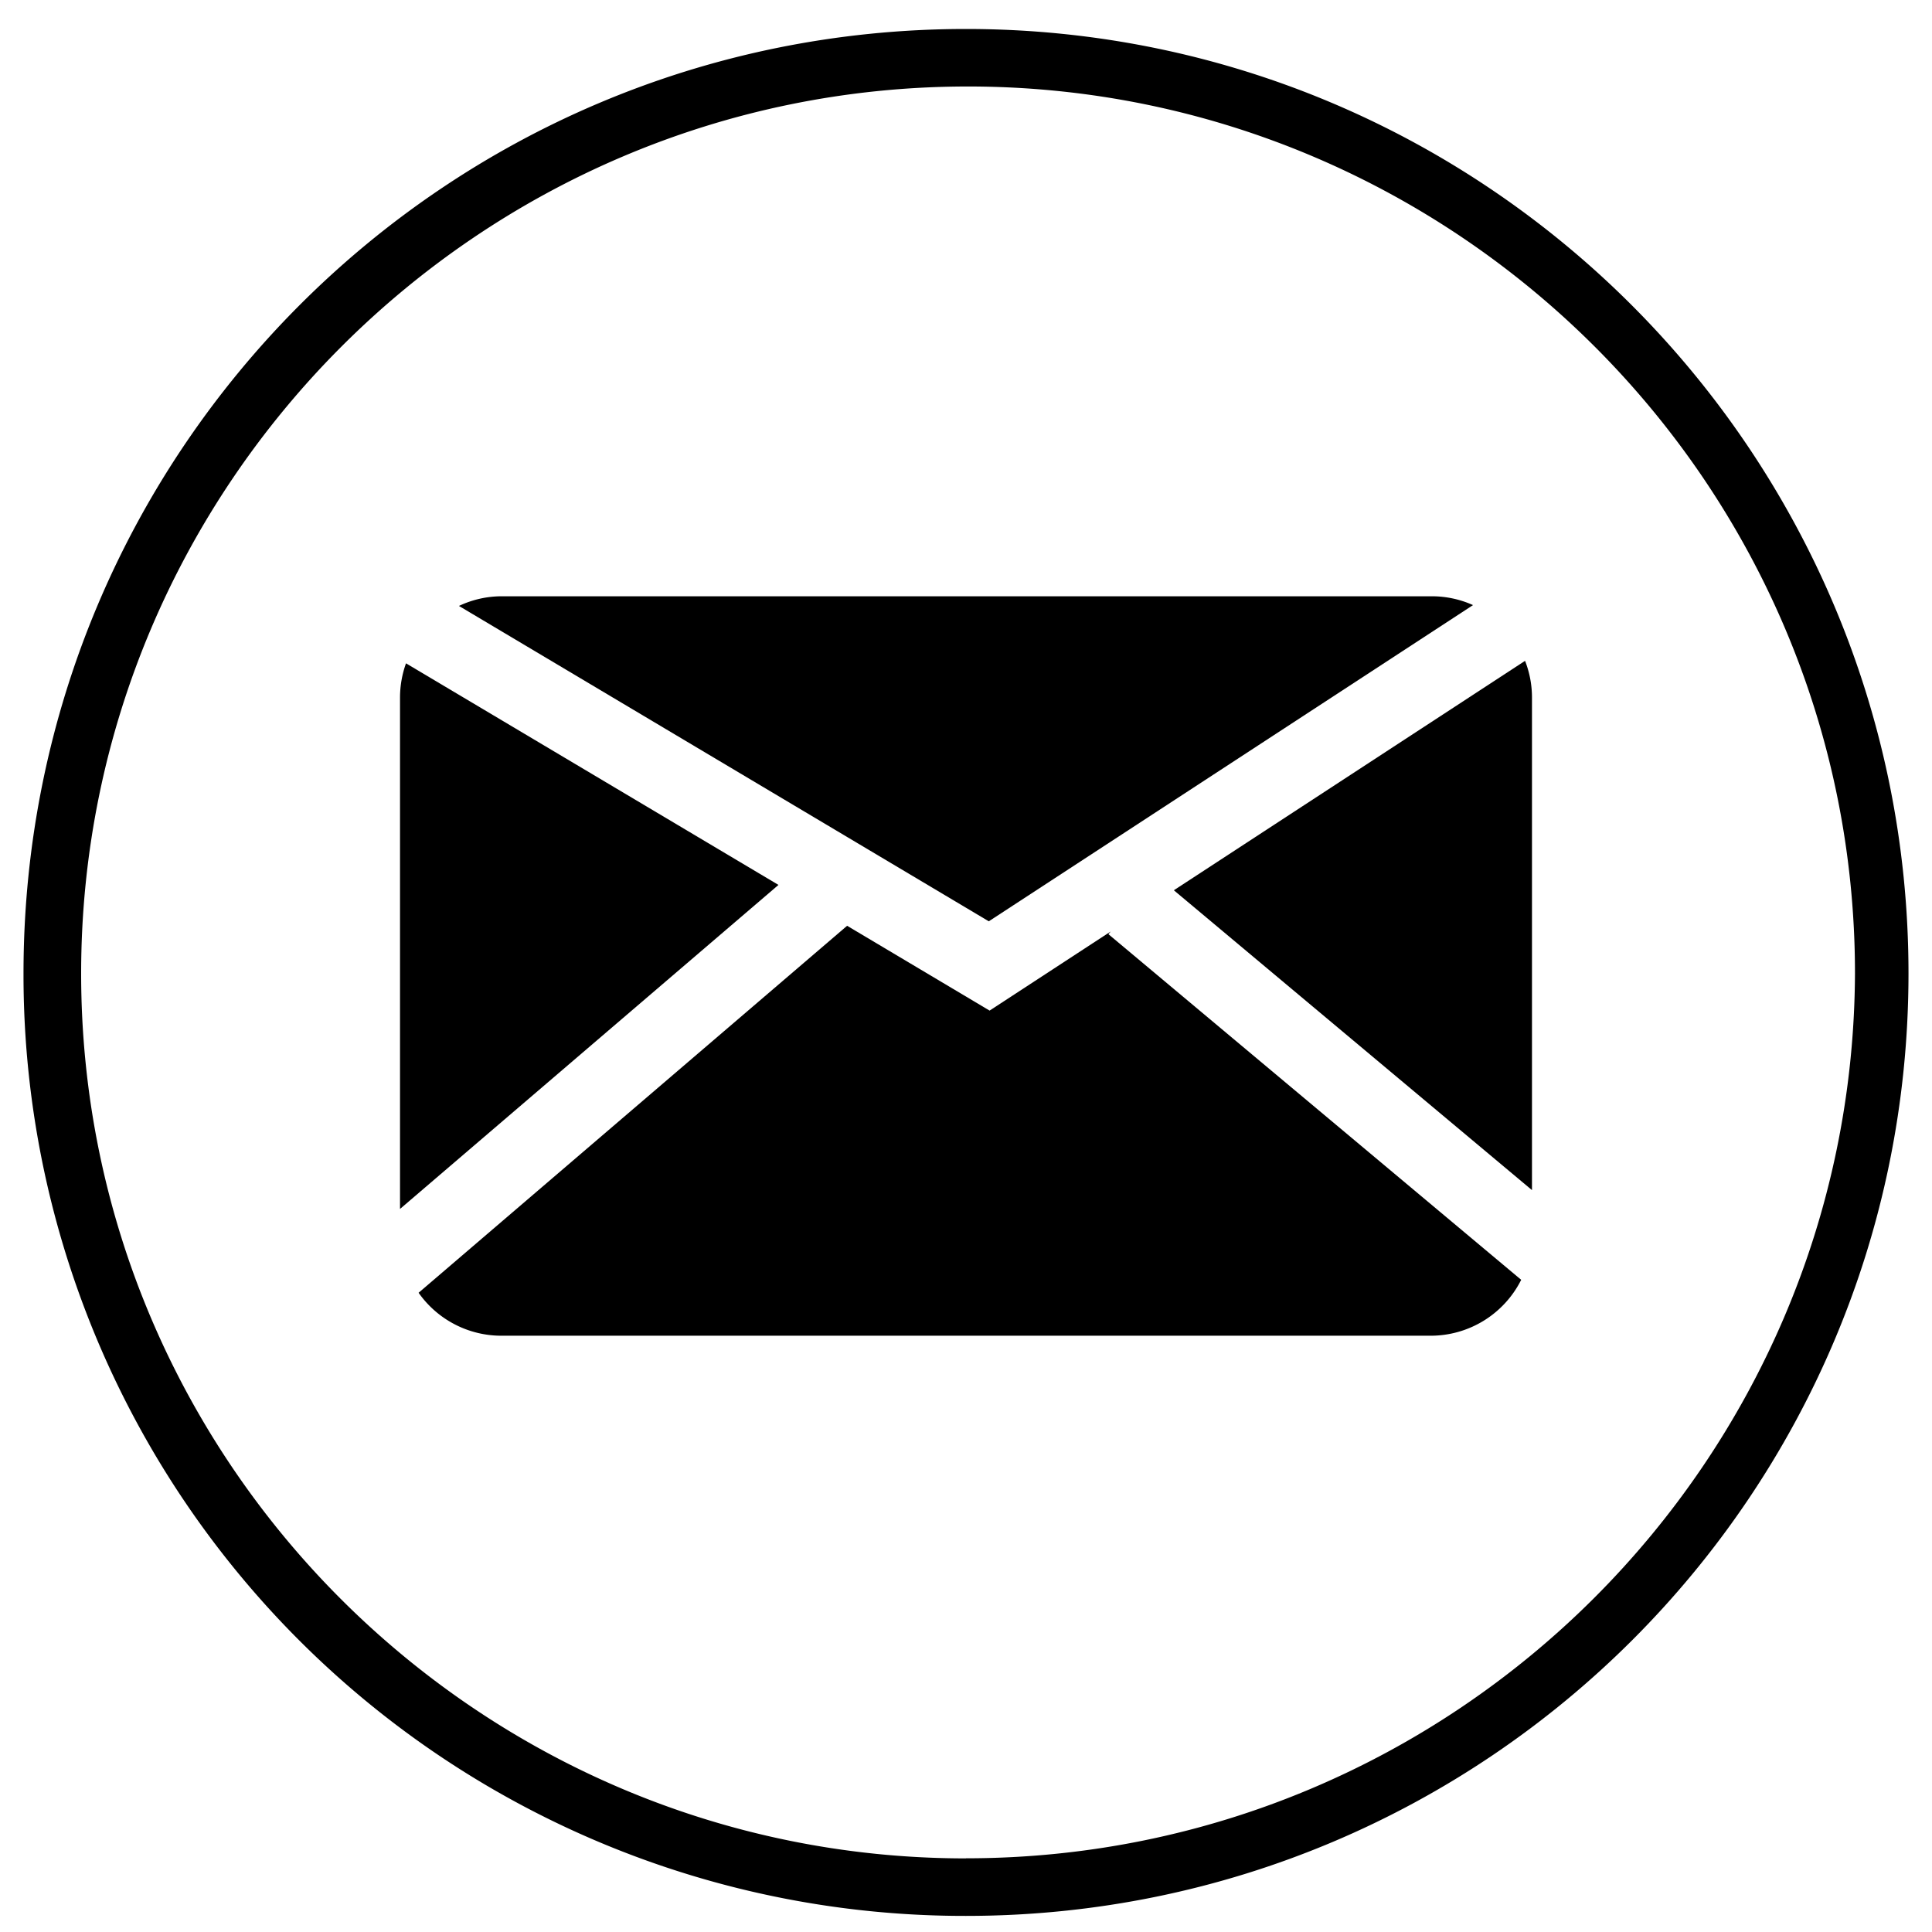 <svg xmlns="http://www.w3.org/2000/svg" id="Capa_1" data-name="Capa 1" viewBox="0 0 600 600"><title>boton</title><path d="M300,9C138.31,9,7.3,140,7.3,302.3A292.24,292.24,0,0,0,300,595c161.69,0,292.7-131,292.7-292.7S461.69,9,300,9Zm0,568.14c-151.46,0-274.8-123.34-274.8-274.81S148.54,26.86,300.64,26.86c151.46,0,275.44,123.35,275.44,275.44C575.44,453.77,452.1,577.11,300,577.11Z"></path><path d="M457.46,187.92a31.1,31.1,0,0,0-12.8-2.74H156a31,31,0,0,0-13.47,3l164.55,97.94Z"></path><path d="M473.62,205.23,364.55,276.48,475.77,369.6v-153A31.22,31.22,0,0,0,473.62,205.23Z"></path><path d="M126.09,206a31.56,31.56,0,0,0-1.86,10.65V375.45L241.76,274.82Z"></path><path d="M344.93,289.29l-37.6,24.56-44.25-26.34L130,401.48a31.42,31.42,0,0,0,25.69,13.34H444.32a31.45,31.45,0,0,0,28.1-17.36L344.23,290.12Z"></path></svg>
